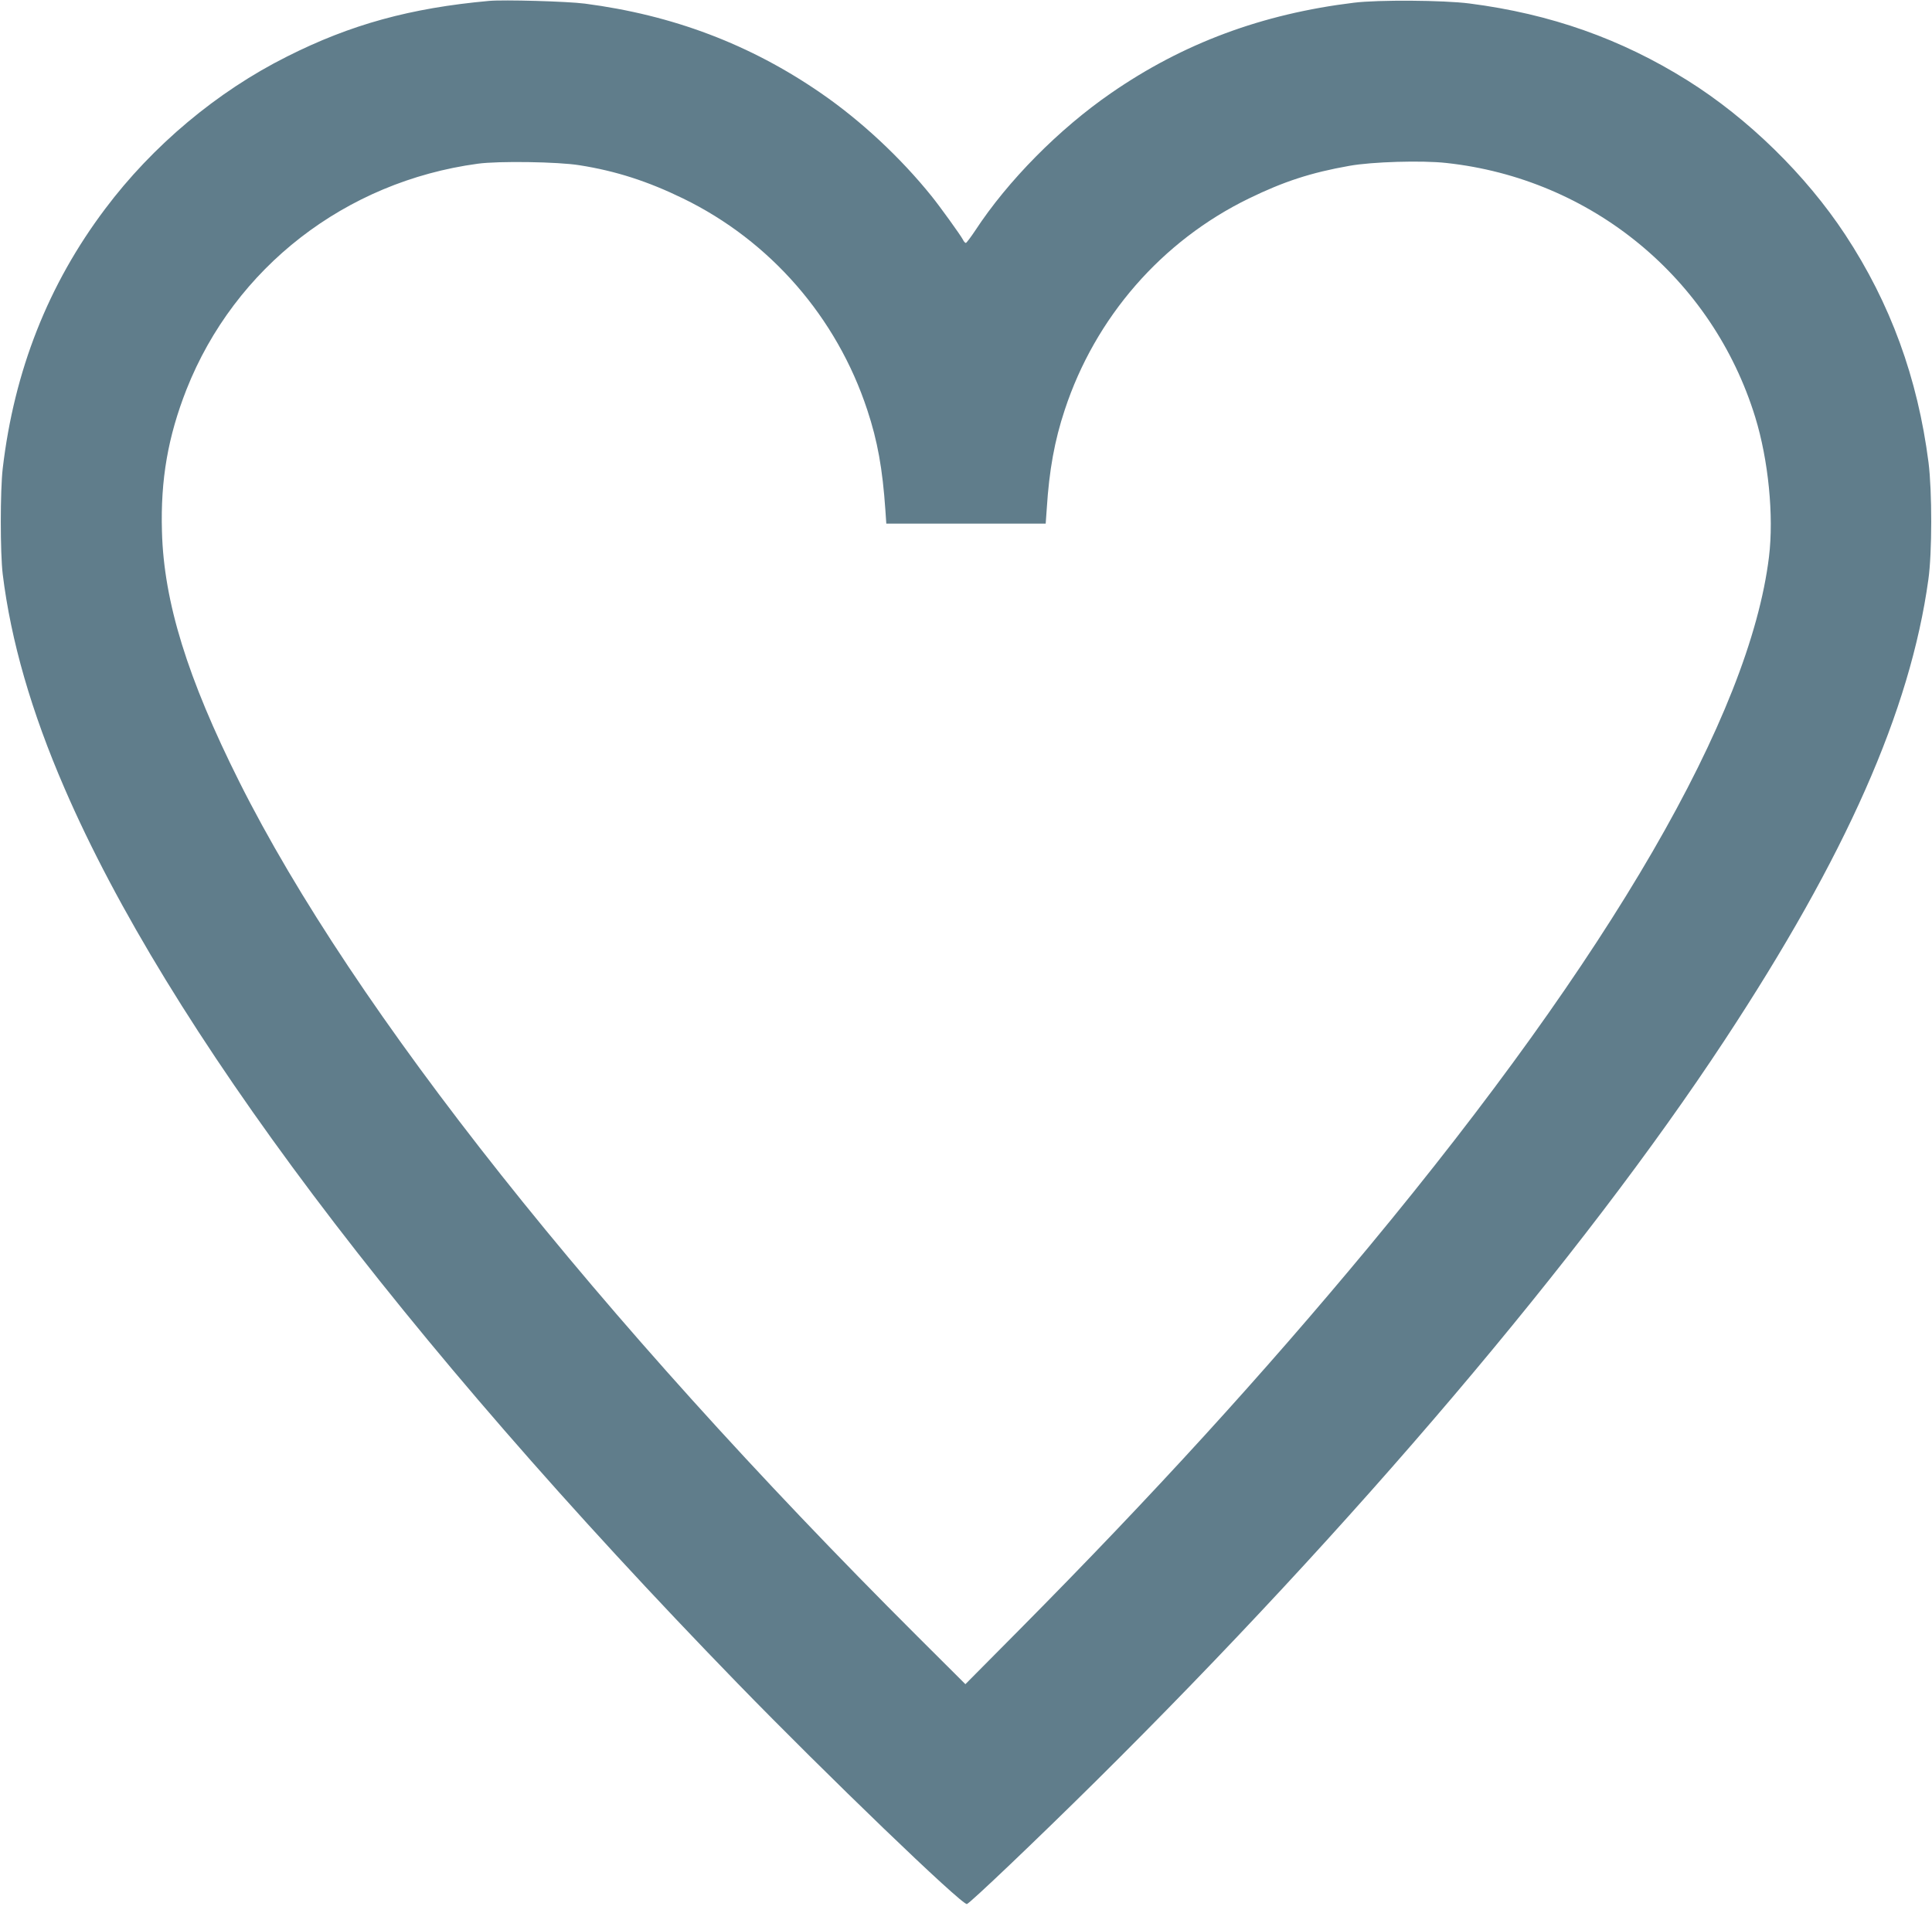 <?xml version="1.0" standalone="no"?>
<!DOCTYPE svg PUBLIC "-//W3C//DTD SVG 20010904//EN"
 "http://www.w3.org/TR/2001/REC-SVG-20010904/DTD/svg10.dtd">
<svg version="1.0" xmlns="http://www.w3.org/2000/svg"
 width="1280pt" height="1263pt" viewBox="0 0 1280 1263"
 preserveAspectRatio="xMidYMid meet">
<g transform="translate(0,1263) scale(0.1,-0.1)"
fill="#607d8b" stroke="none">
<path d="M3240 12624 c-520 -47 -917 -156 -1339 -369 -463 -232 -890 -590
-1205 -1010 -377 -501 -602 -1072 -678 -1720 -17 -146 -17 -559 0 -700 54
-441 190 -913 410 -1420 683 -1580 2224 -3630 4458 -5930 589 -606 1487 -1471
1520 -1463 20 5 461 425 853 813 1709 1693 3225 3480 4166 4910 805 1223 1231
2185 1351 3055 25 177 25 583 1 775 -72 560 -252 1054 -552 1510 -261 396
-643 770 -1045 1022 -439 275 -907 441 -1445 510 -172 22 -604 25 -765 5 -608
-74 -1132 -269 -1609 -599 -345 -238 -684 -581 -900 -911 -30 -45 -58 -82 -62
-82 -5 0 -14 10 -20 23 -16 30 -152 219 -207 287 -206 256 -468 500 -732 682
-469 324 -982 518 -1565 594 -115 15 -538 27 -635 18z m599 -1089 c242 -38
454 -107 686 -220 578 -281 1019 -788 1221 -1402 68 -205 101 -389 120 -665
l6 -88 528 0 528 0 7 98 c16 256 52 453 119 655 202 614 643 1121 1221 1402
230 112 410 171 665 216 149 27 481 37 642 19 962 -104 1763 -763 2047 -1685
87 -283 124 -654 91 -925 -128 -1051 -1047 -2637 -2649 -4570 -702 -846 -1434
-1649 -2315 -2538 l-360 -363 -319 318 c-2122 2117 -3734 4149 -4492 5663
-343 685 -500 1192 -512 1658 -10 344 40 629 163 942 320 808 1052 1376 1929
1495 137 19 533 13 674 -10z"/>
</g>
</svg>
